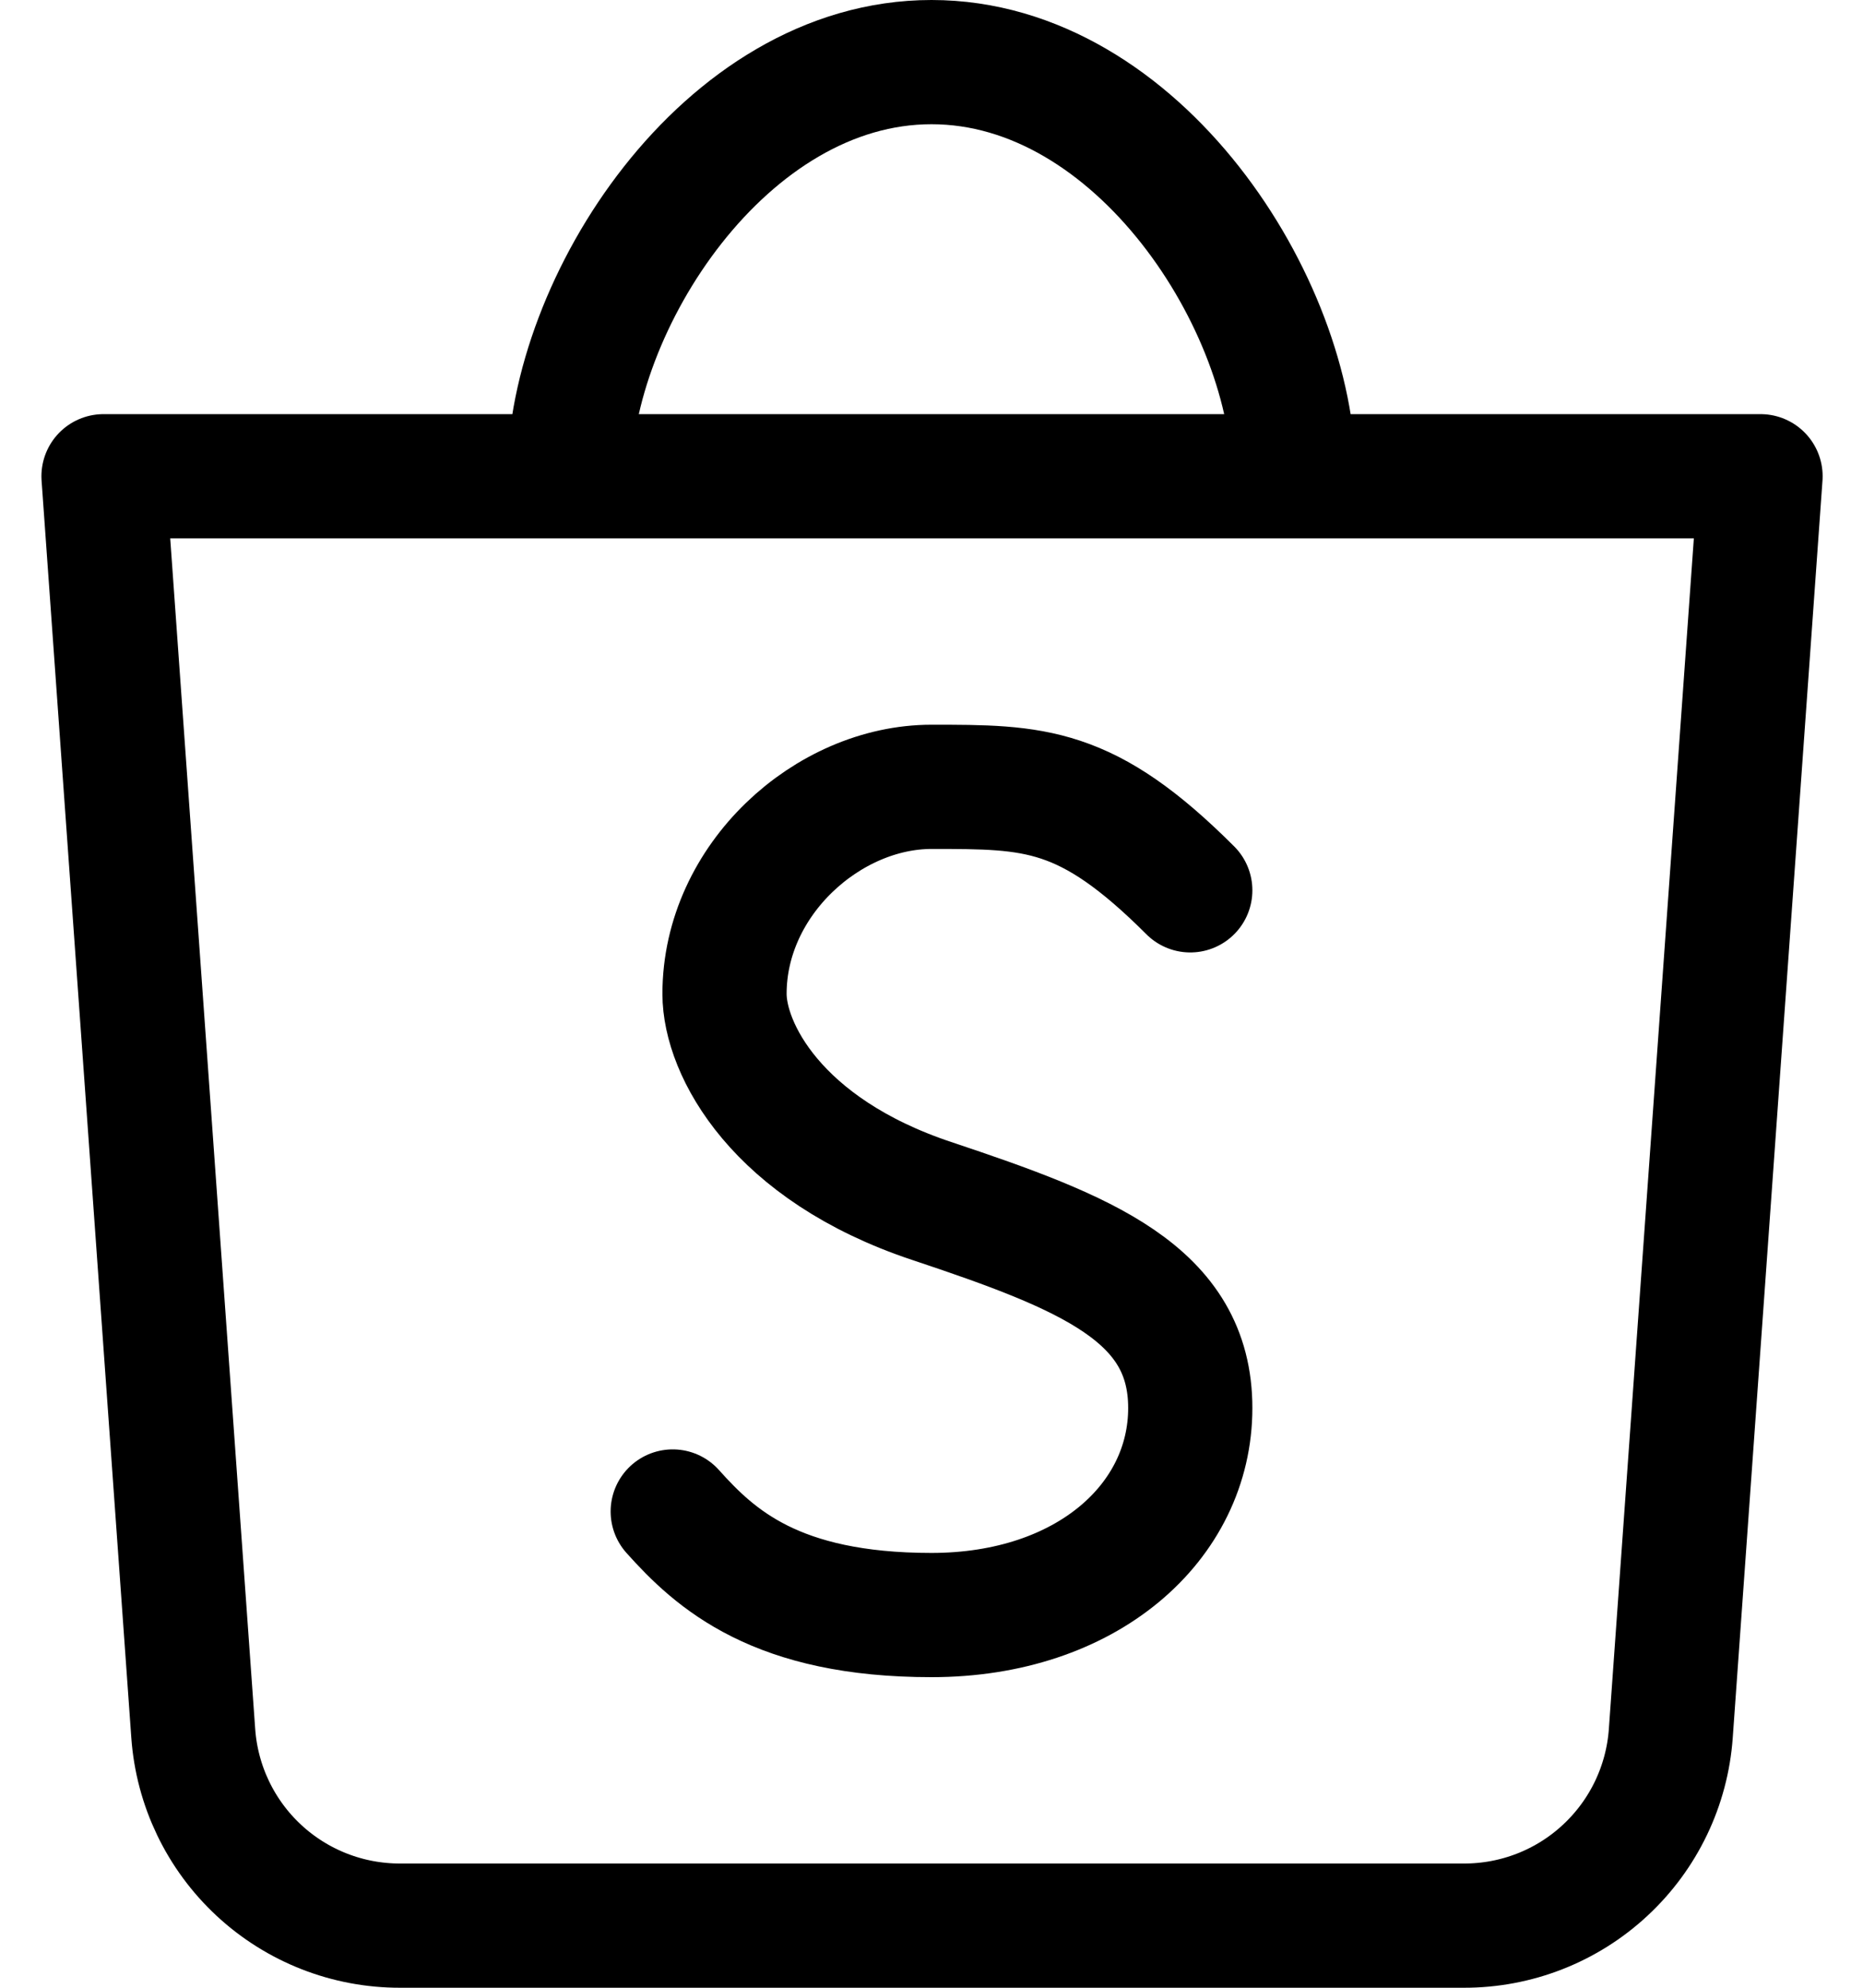 <svg width="30" height="32" viewBox="0 0 30 32" fill="none" xmlns="http://www.w3.org/2000/svg">
<path d="M9.167 7.667C9.167 4.912 11.667 1 15 1C18.333 1 20.833 4.912 20.833 7.667M1.667 7.667L3.112 27.905C3.172 28.747 3.55 29.535 4.168 30.109C4.787 30.684 5.601 31.002 6.445 31H23.572C24.416 31.002 25.23 30.684 25.848 30.109C26.467 29.535 26.845 28.747 26.905 27.905L28.35 7.667H1.683H1.667Z" stroke="black" stroke-width="2" stroke-linecap="round" stroke-linejoin="round"/>
<path d="M10.833 24.333C11.522 25.103 12.5 26 15 26C17.5 26 19.167 24.505 19.167 22.667C19.167 20.828 17.5 20.167 15 19.333C12.5 18.5 11.667 16.883 11.667 16C11.667 14.16 13.333 12.667 15 12.667C16.667 12.667 17.5 12.667 19.167 14.333" stroke="black" stroke-width="2" stroke-linecap="round" stroke-linejoin="round"/>
</svg>
